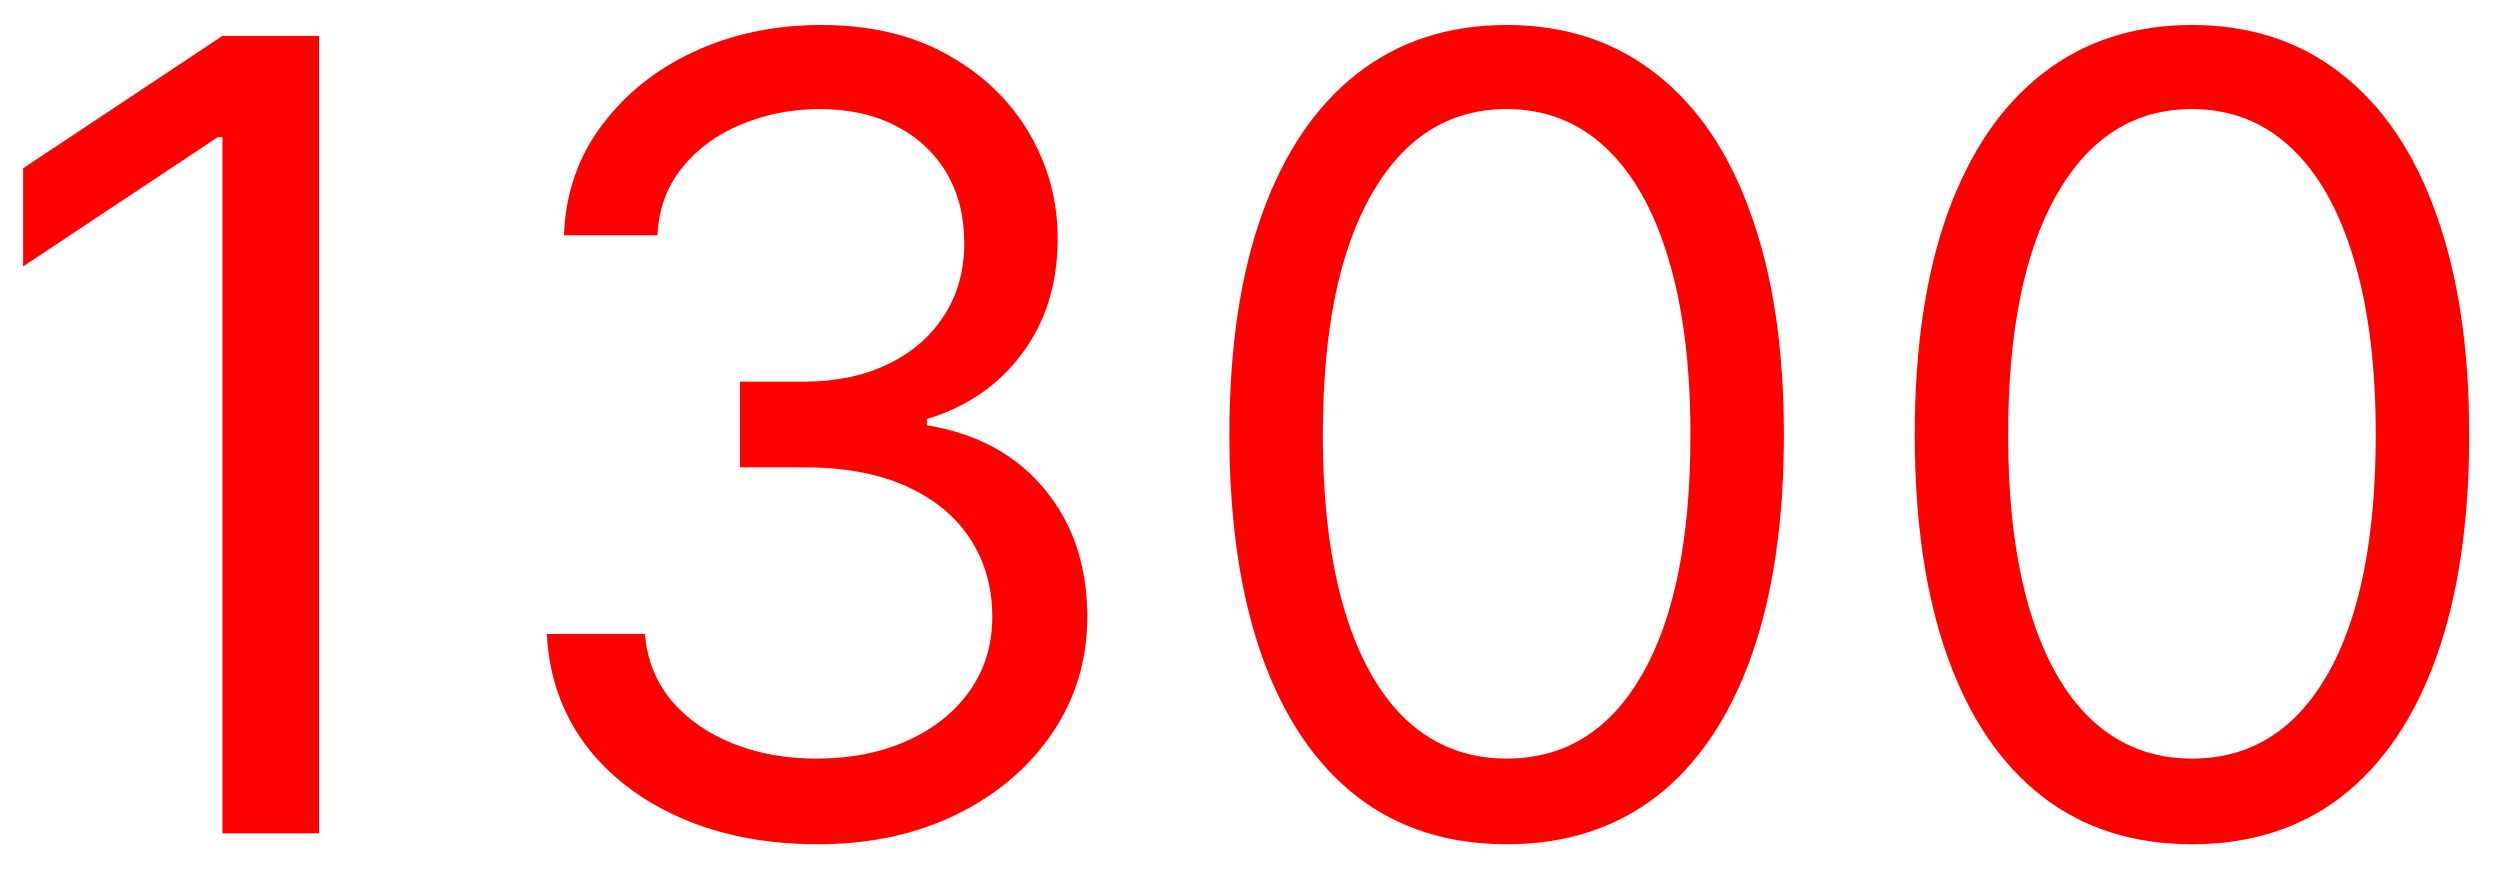 <svg width="57" height="20" viewBox="0 0 57 20" fill="none" xmlns="http://www.w3.org/2000/svg">
<path d="M7.274 0.818V19H5.072V3.126H4.966L0.527 6.074V3.837L5.072 0.818H7.274ZM18.647 19.249C17.475 19.249 16.43 19.047 15.513 18.645C14.601 18.242 13.876 17.683 13.338 16.967C12.805 16.245 12.515 15.407 12.468 14.454H14.705C14.752 15.04 14.954 15.546 15.309 15.973C15.664 16.393 16.128 16.718 16.702 16.949C17.276 17.18 17.913 17.296 18.611 17.296C19.392 17.296 20.085 17.159 20.689 16.887C21.292 16.615 21.766 16.236 22.109 15.751C22.452 15.265 22.624 14.703 22.624 14.064C22.624 13.395 22.458 12.806 22.127 12.297C21.795 11.782 21.31 11.38 20.671 11.09C20.032 10.8 19.25 10.655 18.327 10.655H16.871V8.702H18.327C19.049 8.702 19.682 8.572 20.227 8.311C20.777 8.051 21.206 7.684 21.514 7.21C21.828 6.737 21.985 6.18 21.985 5.541C21.985 4.926 21.849 4.39 21.576 3.934C21.304 3.479 20.919 3.123 20.422 2.869C19.931 2.614 19.351 2.487 18.682 2.487C18.055 2.487 17.463 2.603 16.907 2.833C16.356 3.058 15.906 3.387 15.557 3.819C15.208 4.245 15.019 4.76 14.989 5.364H12.858C12.894 4.411 13.181 3.576 13.72 2.86C14.258 2.138 14.962 1.576 15.832 1.173C16.708 0.771 17.67 0.57 18.718 0.57C19.842 0.57 20.807 0.797 21.612 1.253C22.417 1.703 23.035 2.298 23.467 3.038C23.899 3.777 24.115 4.576 24.115 5.435C24.115 6.459 23.846 7.332 23.308 8.054C22.775 8.776 22.05 9.276 21.133 9.554V9.696C22.281 9.885 23.177 10.374 23.822 11.161C24.468 11.942 24.79 12.91 24.79 14.064C24.79 15.052 24.521 15.94 23.982 16.727C23.45 17.509 22.722 18.124 21.798 18.574C20.875 19.024 19.825 19.249 18.647 19.249ZM34.352 19.249C33.014 19.249 31.875 18.885 30.934 18.157C29.992 17.423 29.273 16.36 28.776 14.97C28.279 13.573 28.03 11.886 28.03 9.909C28.03 7.944 28.279 6.266 28.776 4.875C29.279 3.479 30.001 2.413 30.942 1.679C31.889 0.94 33.026 0.57 34.352 0.57C35.677 0.57 36.811 0.94 37.752 1.679C38.699 2.413 39.421 3.479 39.918 4.875C40.421 6.266 40.673 7.944 40.673 9.909C40.673 11.886 40.424 13.573 39.927 14.97C39.43 16.36 38.711 17.423 37.77 18.157C36.828 18.885 35.689 19.249 34.352 19.249ZM34.352 17.296C35.677 17.296 36.707 16.656 37.441 15.378C38.175 14.099 38.542 12.277 38.542 9.909C38.542 8.335 38.373 6.994 38.036 5.887C37.704 4.781 37.225 3.937 36.598 3.357C35.976 2.777 35.227 2.487 34.352 2.487C33.038 2.487 32.011 3.135 31.271 4.431C30.531 5.722 30.161 7.548 30.161 9.909C30.161 11.483 30.327 12.821 30.658 13.922C30.99 15.023 31.466 15.86 32.088 16.434C32.715 17.008 33.47 17.296 34.352 17.296ZM49.977 19.249C48.639 19.249 47.5 18.885 46.559 18.157C45.617 17.423 44.898 16.36 44.401 14.97C43.904 13.573 43.656 11.886 43.656 9.909C43.656 7.944 43.904 6.266 44.401 4.875C44.904 3.479 45.626 2.413 46.568 1.679C47.514 0.94 48.651 0.57 49.977 0.57C51.302 0.57 52.436 0.94 53.377 1.679C54.324 2.413 55.046 3.479 55.543 4.875C56.046 6.266 56.298 7.944 56.298 9.909C56.298 11.886 56.049 13.573 55.552 14.97C55.055 16.36 54.336 17.423 53.395 18.157C52.453 18.885 51.314 19.249 49.977 19.249ZM49.977 17.296C51.302 17.296 52.332 16.656 53.066 15.378C53.8 14.099 54.167 12.277 54.167 9.909C54.167 8.335 53.998 6.994 53.661 5.887C53.329 4.781 52.85 3.937 52.223 3.357C51.601 2.777 50.852 2.487 49.977 2.487C48.663 2.487 47.636 3.135 46.896 4.431C46.156 5.722 45.786 7.548 45.786 9.909C45.786 11.483 45.952 12.821 46.283 13.922C46.615 15.023 47.091 15.86 47.713 16.434C48.34 17.008 49.095 17.296 49.977 17.296Z" fill="#FF0000"/>
</svg>
